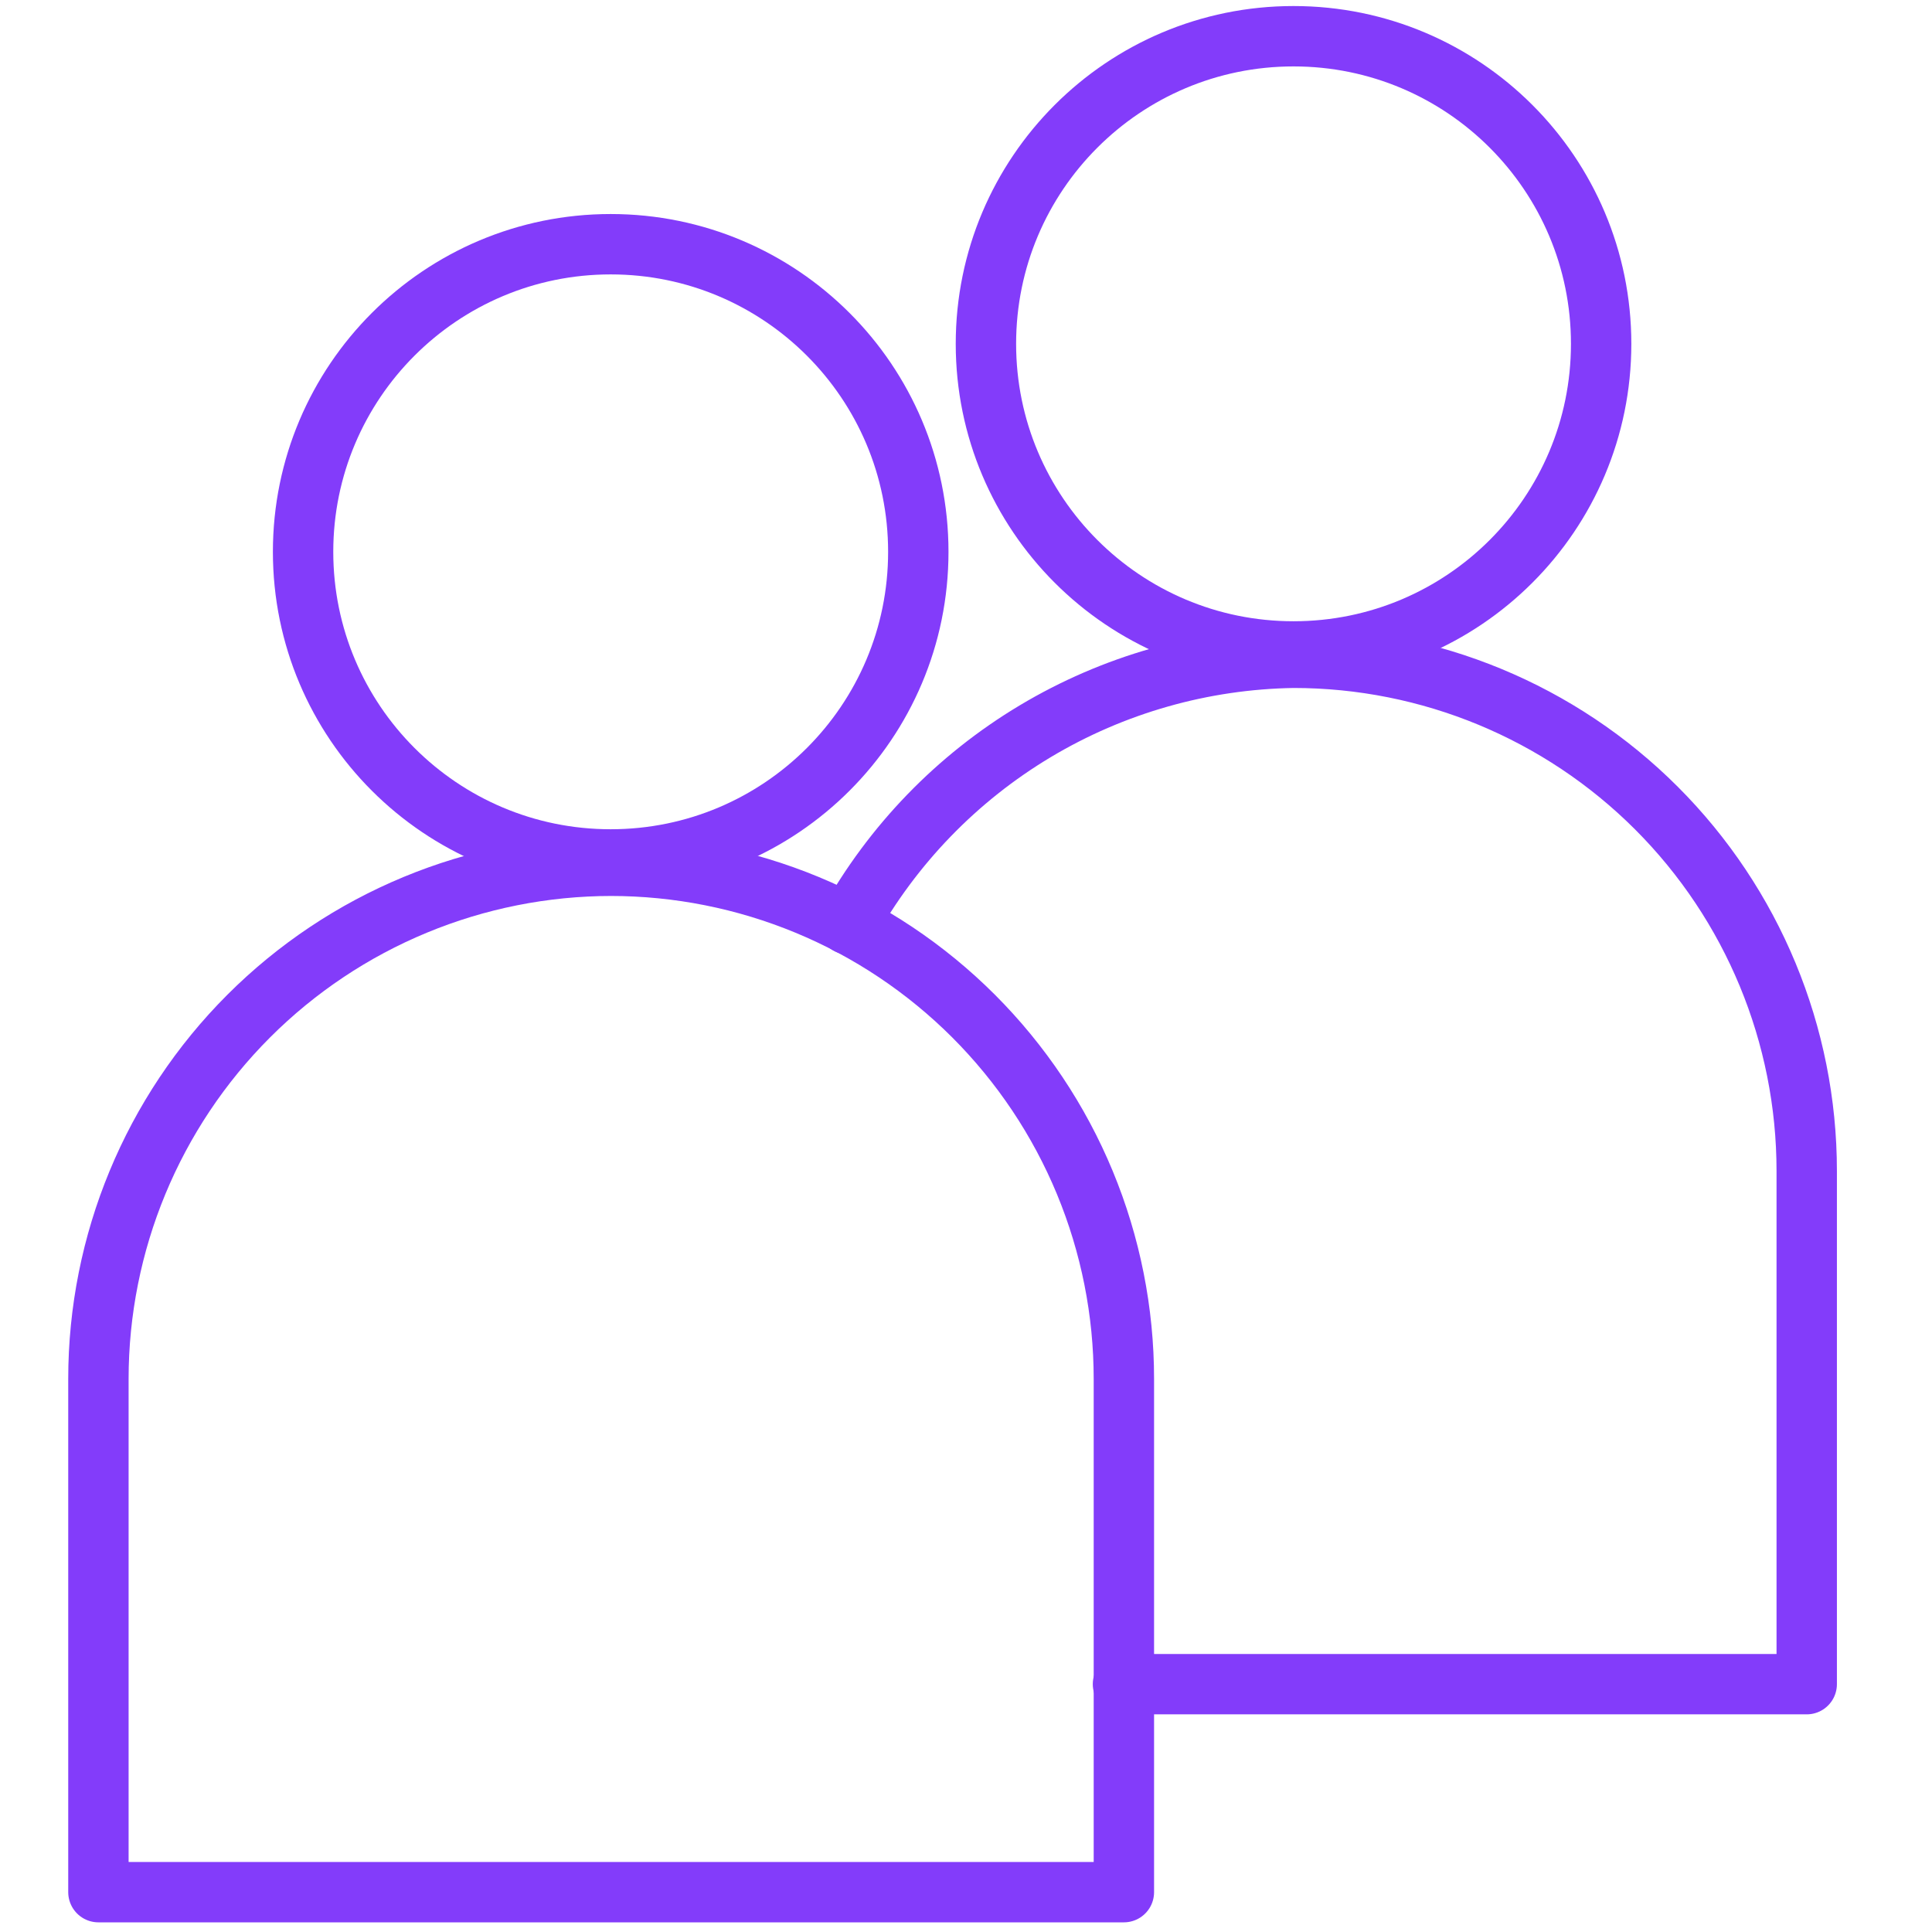<svg width="64" height="64" viewBox="0 0 64 64" fill="none" xmlns="http://www.w3.org/2000/svg">
<path d="M20.23 28.47C25.858 28.47 30.42 23.908 30.42 18.28C30.42 12.652 25.858 8.09 20.23 8.09C14.602 8.09 10.04 12.652 10.04 18.28C10.04 23.908 14.602 28.47 20.23 28.47Z" stroke="#833CFA" stroke-width="2" stroke-linecap="round" stroke-linejoin="round"/>
<path d="M20.23 28.68C22.462 28.68 24.673 29.12 26.736 29.974C28.798 30.828 30.672 32.081 32.251 33.659C33.829 35.238 35.082 37.112 35.936 39.174C36.79 41.237 37.23 43.447 37.23 45.68V62.68H3.26V45.68C3.26 41.171 5.051 36.847 8.239 33.659C11.427 30.471 15.751 28.68 20.26 28.68H20.23Z" stroke="#833CFA" stroke-width="2" stroke-linecap="round" stroke-linejoin="round"/>
<path d="M42.85 21.58C48.478 21.58 53.04 17.018 53.04 11.39C53.04 5.762 48.478 1.2 42.85 1.2C37.222 1.2 32.66 5.762 32.66 11.39C32.66 17.018 37.222 21.58 42.85 21.58Z" stroke="#833CFA" stroke-width="2" stroke-linecap="round" stroke-linejoin="round"/>
<path d="M28.1 30.62C29.566 27.982 31.701 25.776 34.29 24.226C36.88 22.676 39.832 21.836 42.85 21.79C47.359 21.79 51.683 23.581 54.871 26.769C58.059 29.957 59.85 34.281 59.85 38.79V55.79H37.2" stroke="#833CFA" stroke-width="2" stroke-linecap="round" stroke-linejoin="round"/>
</svg>
